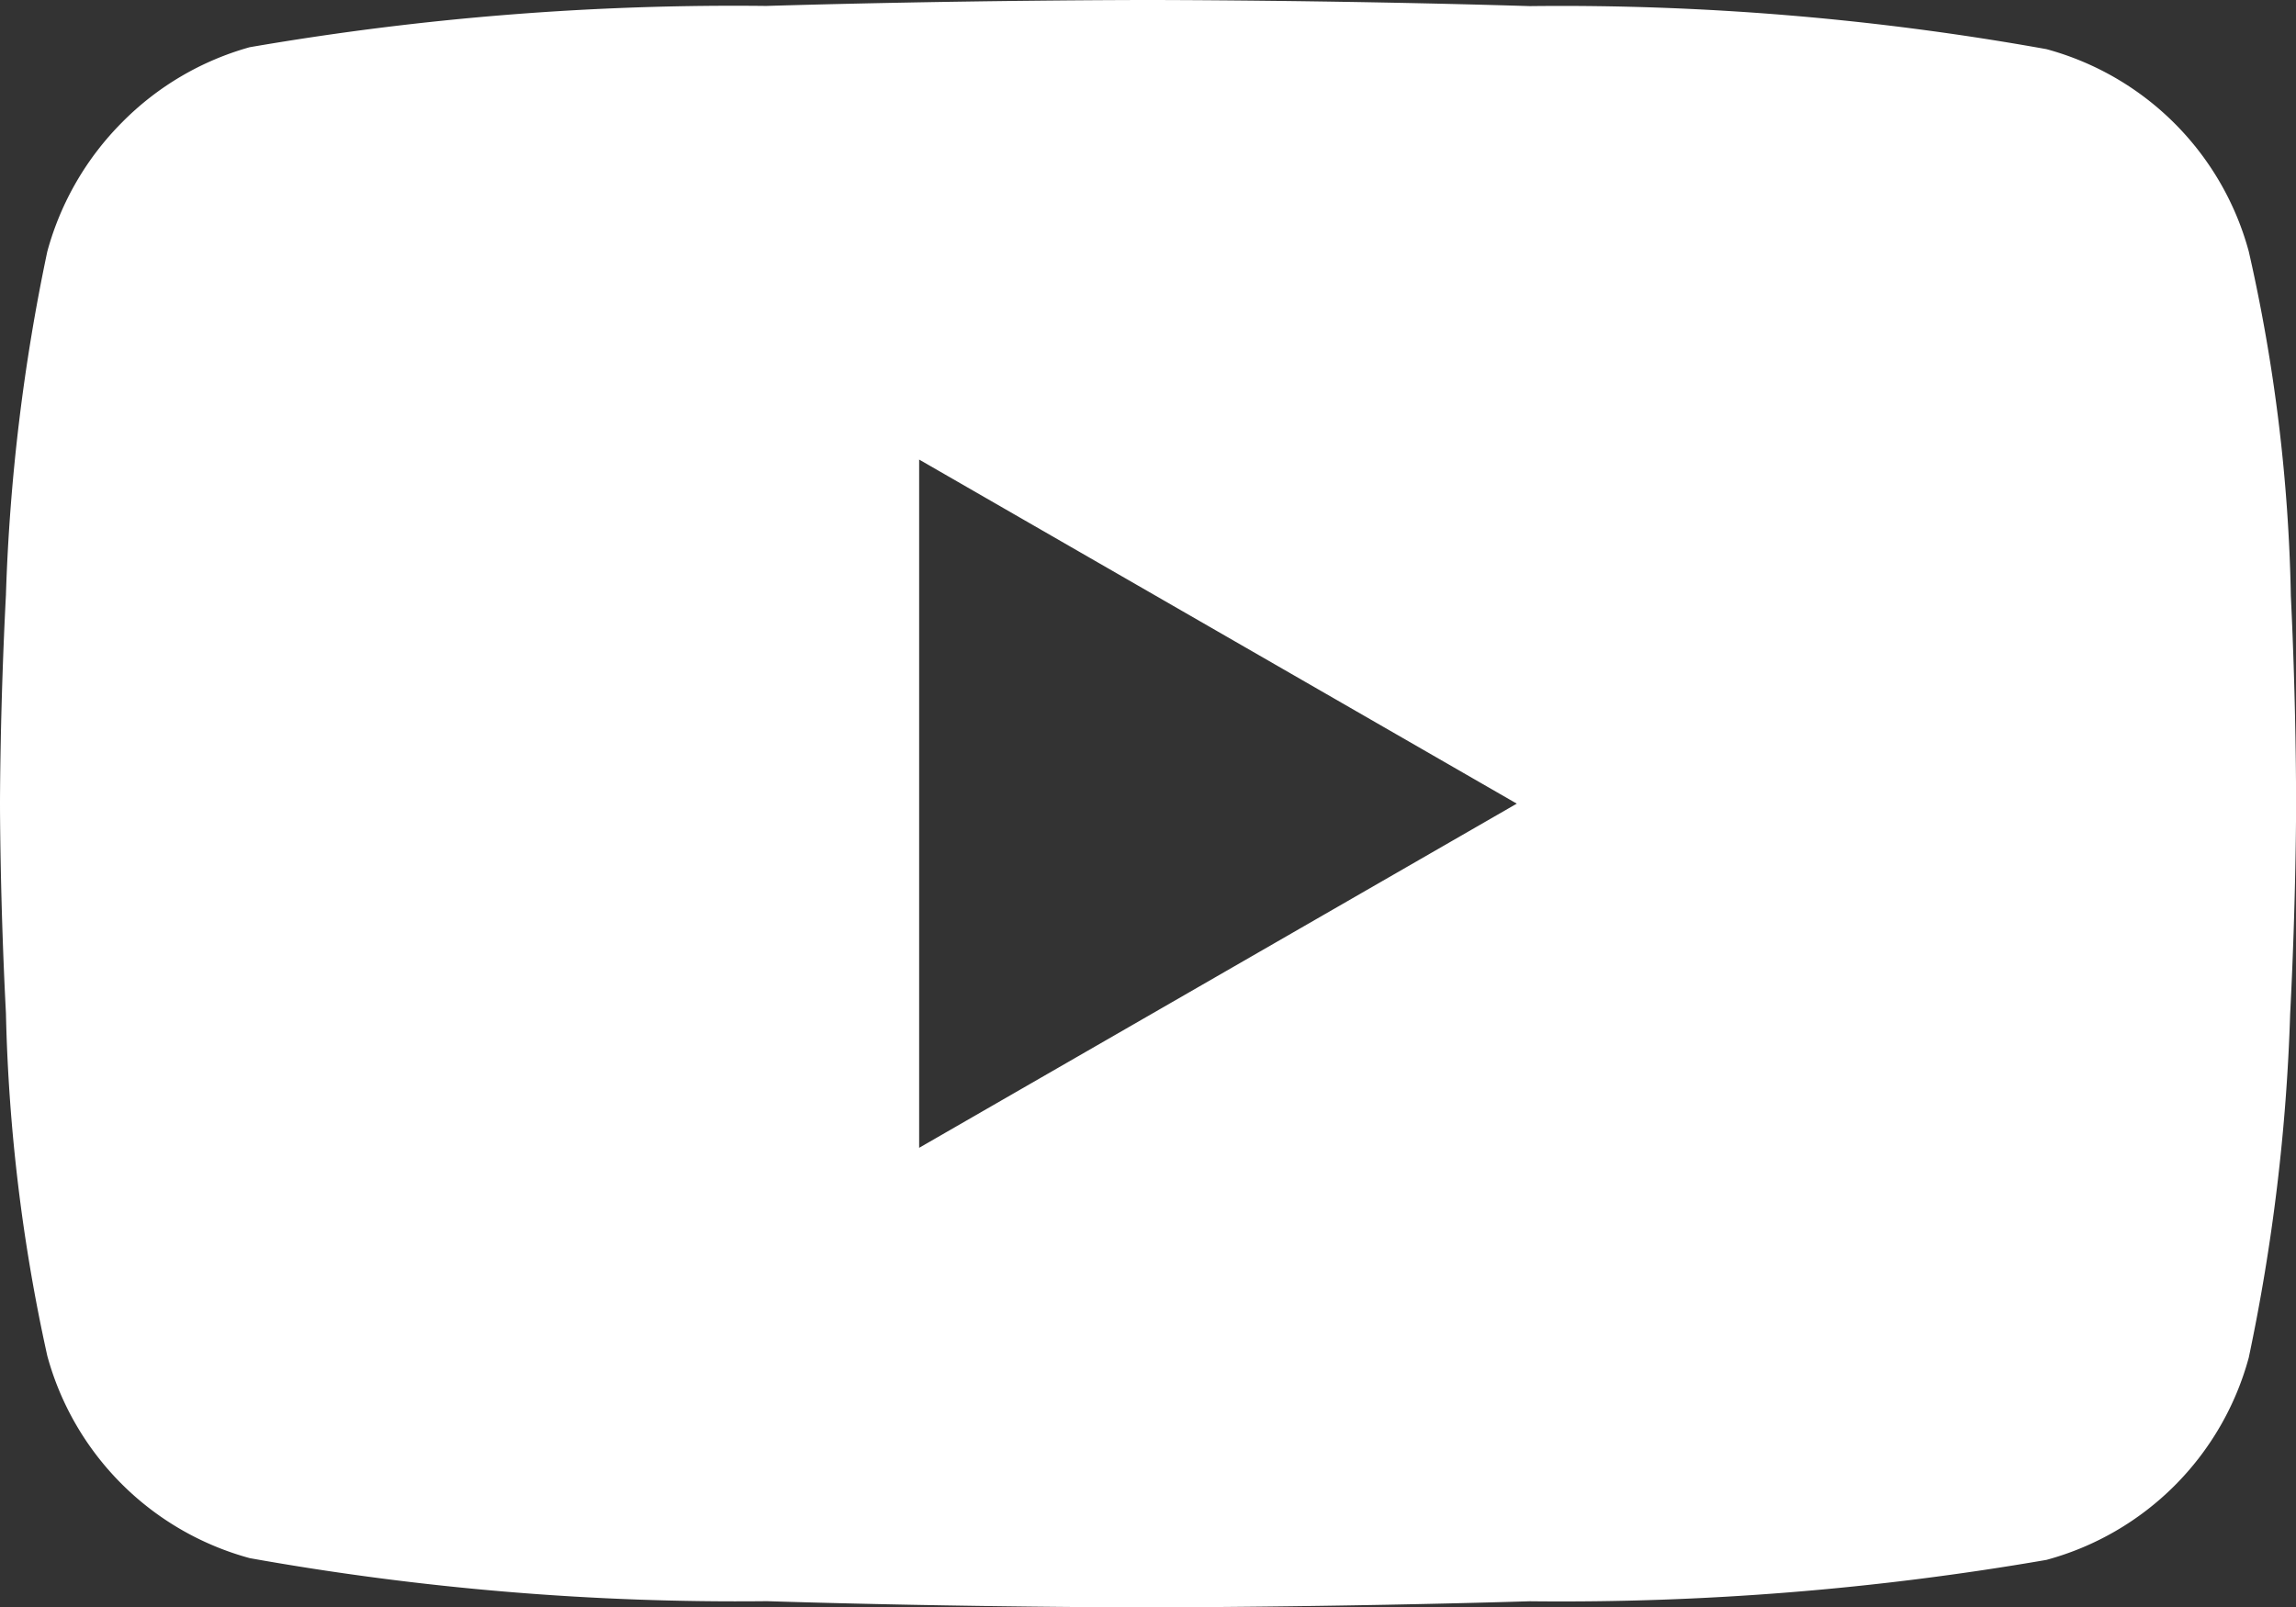 <svg xmlns="http://www.w3.org/2000/svg" width="26.301" height="18.415" viewBox="0 0 26.301 18.415">
  <rect x="0" y="0" width="26.301" height="18.415" fill="#333333" stroke="none"/>
  <path id="Exclusión_1" data-name="Exclusión 1" d="M13.151,18.415c-.021,0-2.078,0-4.365-.071a31.668,31.668,0,0,1-5.925-.493A3.3,3.3,0,0,1,.542,15.534a20.175,20.175,0,0,1-.474-3.927C0,10.3,0,9.218,0,9.208S0,8.125.068,6.816A22.427,22.427,0,0,1,.542,2.881,3.337,3.337,0,0,1,1.4,1.4,3.3,3.3,0,0,1,2.86.541,32.6,32.6,0,0,1,8.777.068C11.065,0,13.13,0,13.151,0s2.083,0,4.374.07a31.4,31.4,0,0,1,5.917.493,3.294,3.294,0,0,1,2.318,2.318,19.361,19.361,0,0,1,.482,3.946c.061,1.251.06,2.286.06,2.4v0c0,.011,0,1.083-.068,2.391a22.42,22.42,0,0,1-.474,3.935,3.294,3.294,0,0,1-2.318,2.318,32.6,32.6,0,0,1-5.917.474C15.236,18.414,13.171,18.415,13.151,18.415ZM10.529,5.265h0V13.15l6.846-3.943L10.529,5.265Z" fill="#fff"/>
</svg>
